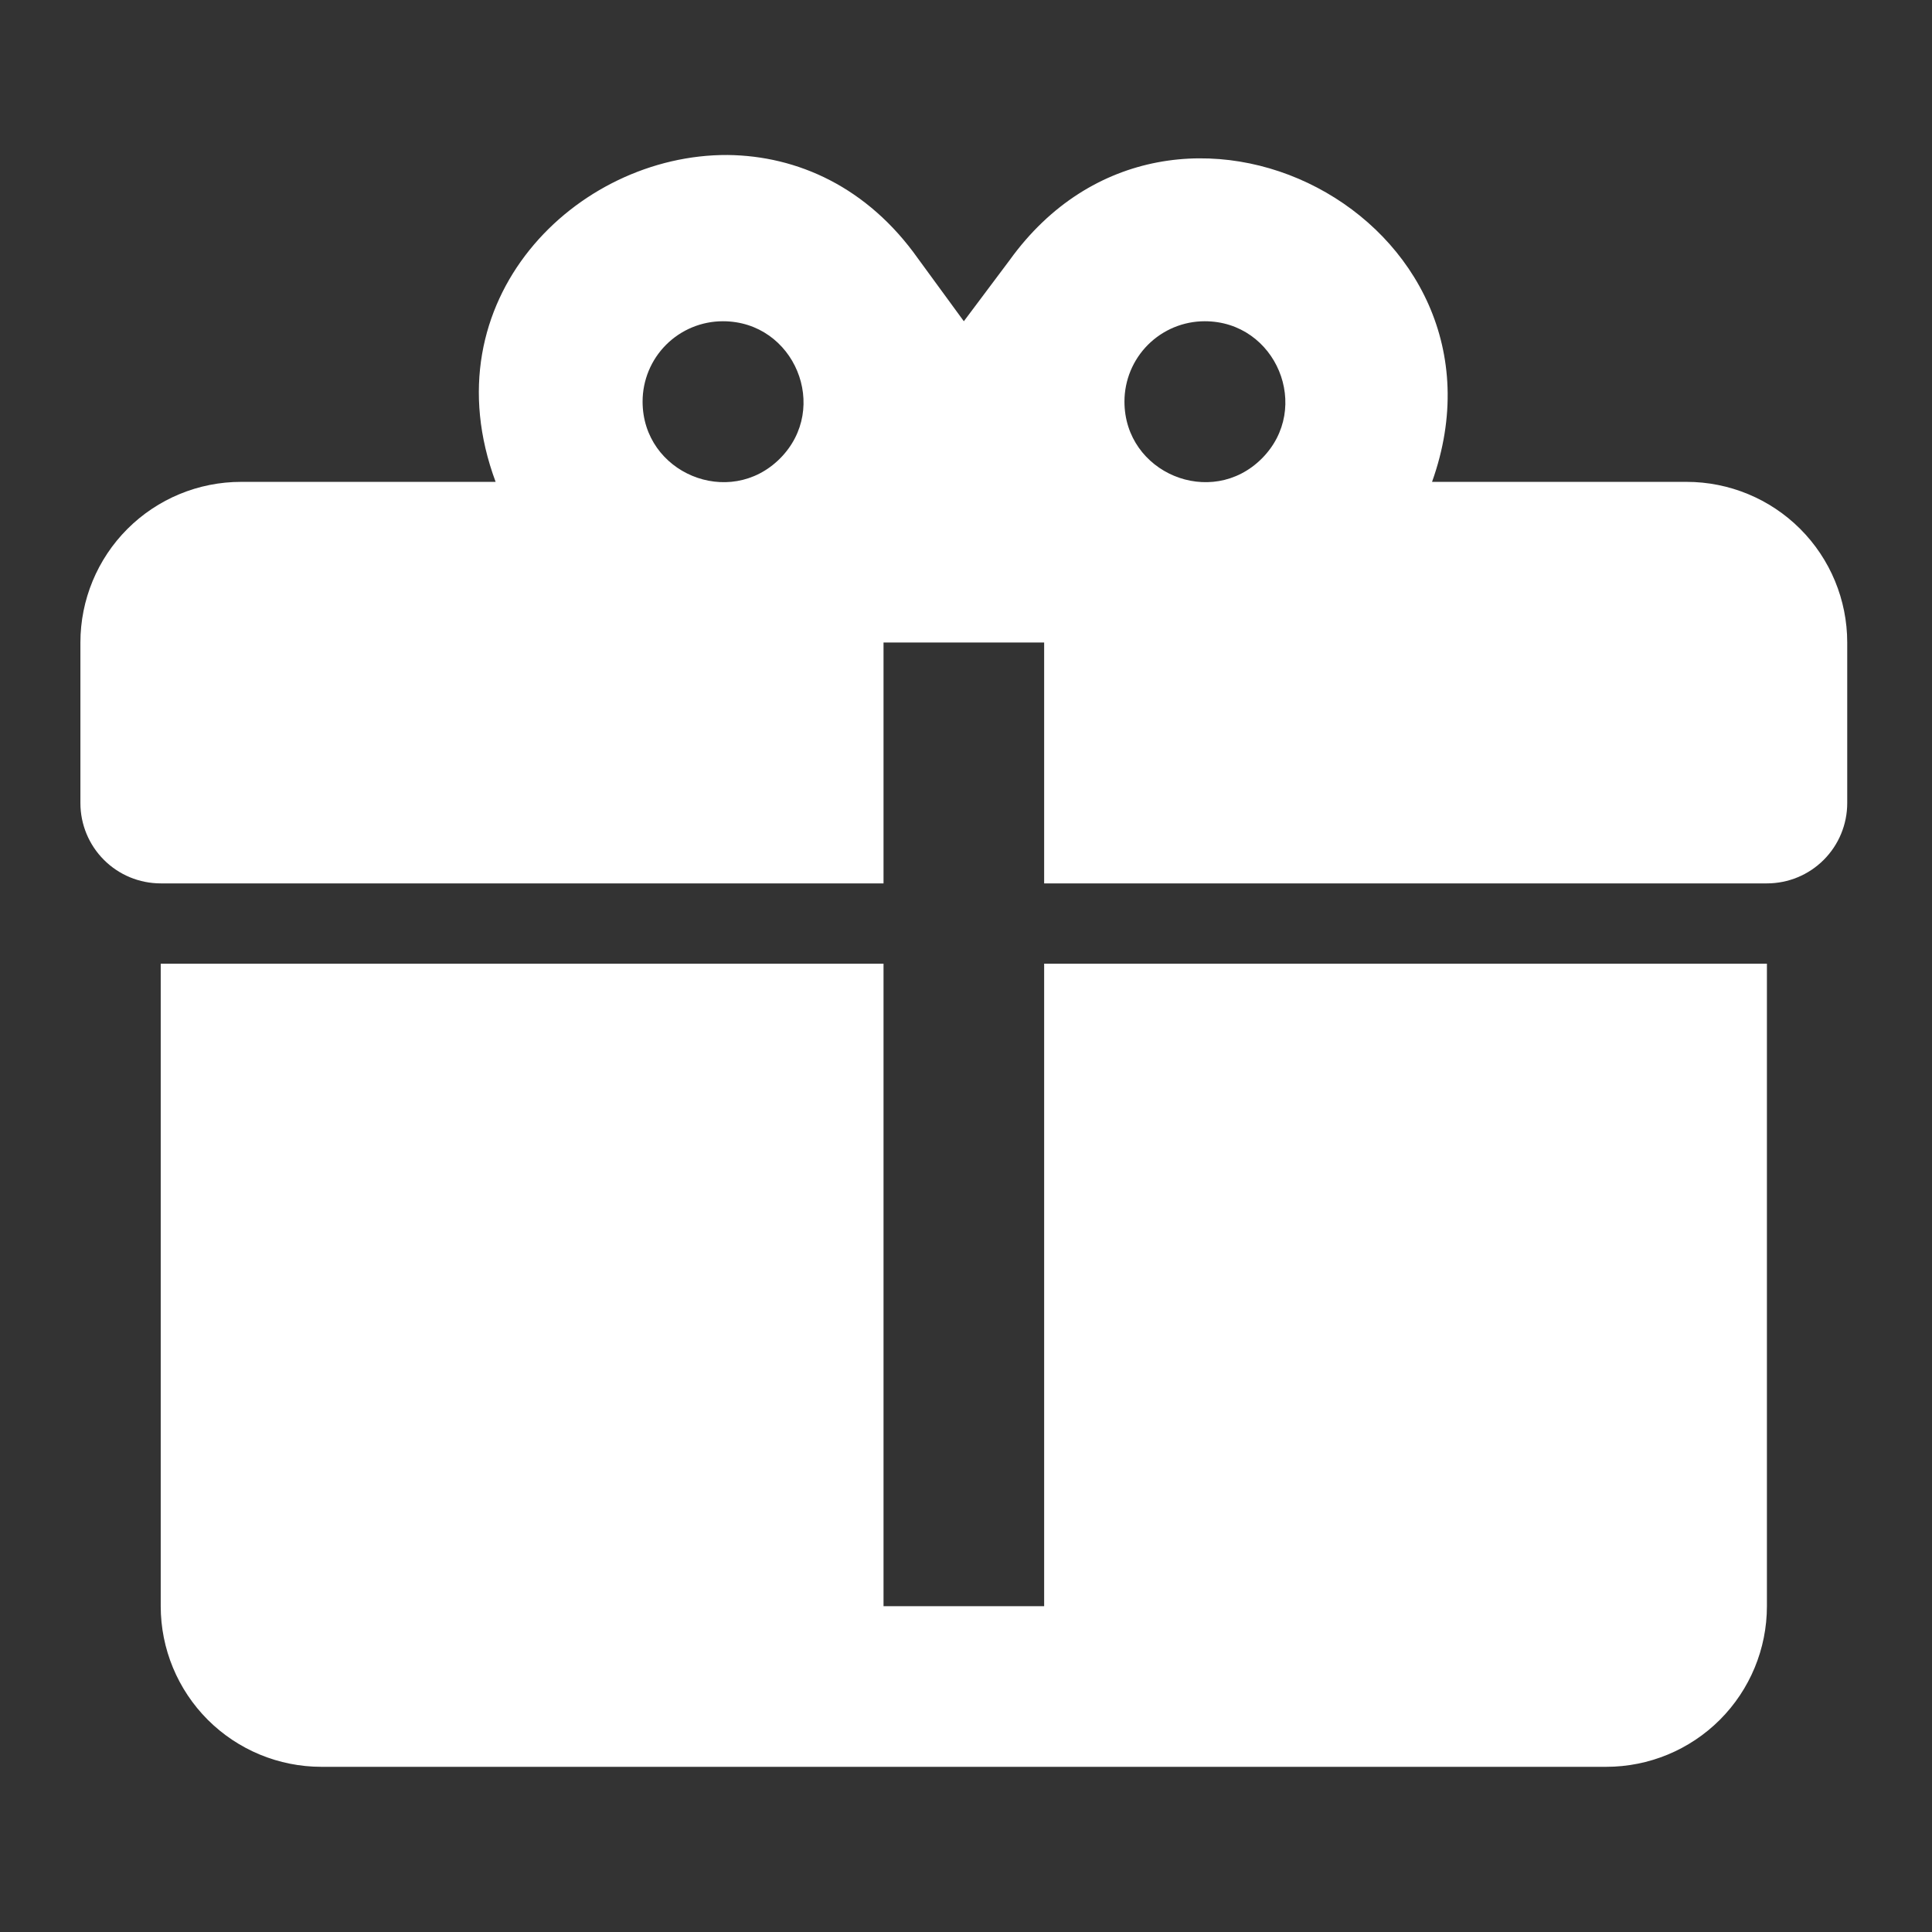 <svg width="58" height="58" viewBox="0 0 58 58" fill="none" xmlns="http://www.w3.org/2000/svg">
<rect x="0" y="0" width="58" height="58" fill="#333333" stroke="none"/>
<path d="M21.846 4.653C17.29 4.629 12.854 9.017 14.879 14.466H7.236C5.957 14.466 4.731 14.974 3.826 15.878C2.922 16.782 2.414 18.009 2.414 19.288V24.11C2.414 24.749 2.668 25.362 3.12 25.814C3.572 26.267 4.186 26.52 4.825 26.52H26.524V19.288H31.346V26.52H53.044C53.684 26.52 54.297 26.267 54.749 25.814C55.201 25.362 55.455 24.749 55.455 24.11V19.288C55.455 18.009 54.947 16.782 54.043 15.878C53.139 14.974 51.912 14.466 50.633 14.466H42.991C45.811 6.582 35.203 1.012 30.309 7.811L28.935 9.644L27.56 7.763C26.041 5.617 23.944 4.677 21.846 4.653ZM21.702 9.644C23.848 9.644 24.933 12.248 23.414 13.767C21.895 15.285 19.291 14.2 19.291 12.055C19.291 11.415 19.545 10.802 19.997 10.35C20.449 9.898 21.062 9.644 21.702 9.644ZM36.167 9.644C38.313 9.644 39.398 12.248 37.879 13.767C36.36 15.285 33.757 14.2 33.757 12.055C33.757 11.415 34.011 10.802 34.463 10.35C34.915 9.898 35.528 9.644 36.167 9.644ZM4.825 28.931V48.219C4.825 49.498 5.333 50.724 6.237 51.629C7.142 52.533 8.368 53.041 9.647 53.041H48.222C49.501 53.041 50.728 52.533 51.632 51.629C52.536 50.724 53.044 49.498 53.044 48.219V28.931H31.346V48.219H26.524V28.931H4.825Z" fill="white"/>
</svg>
